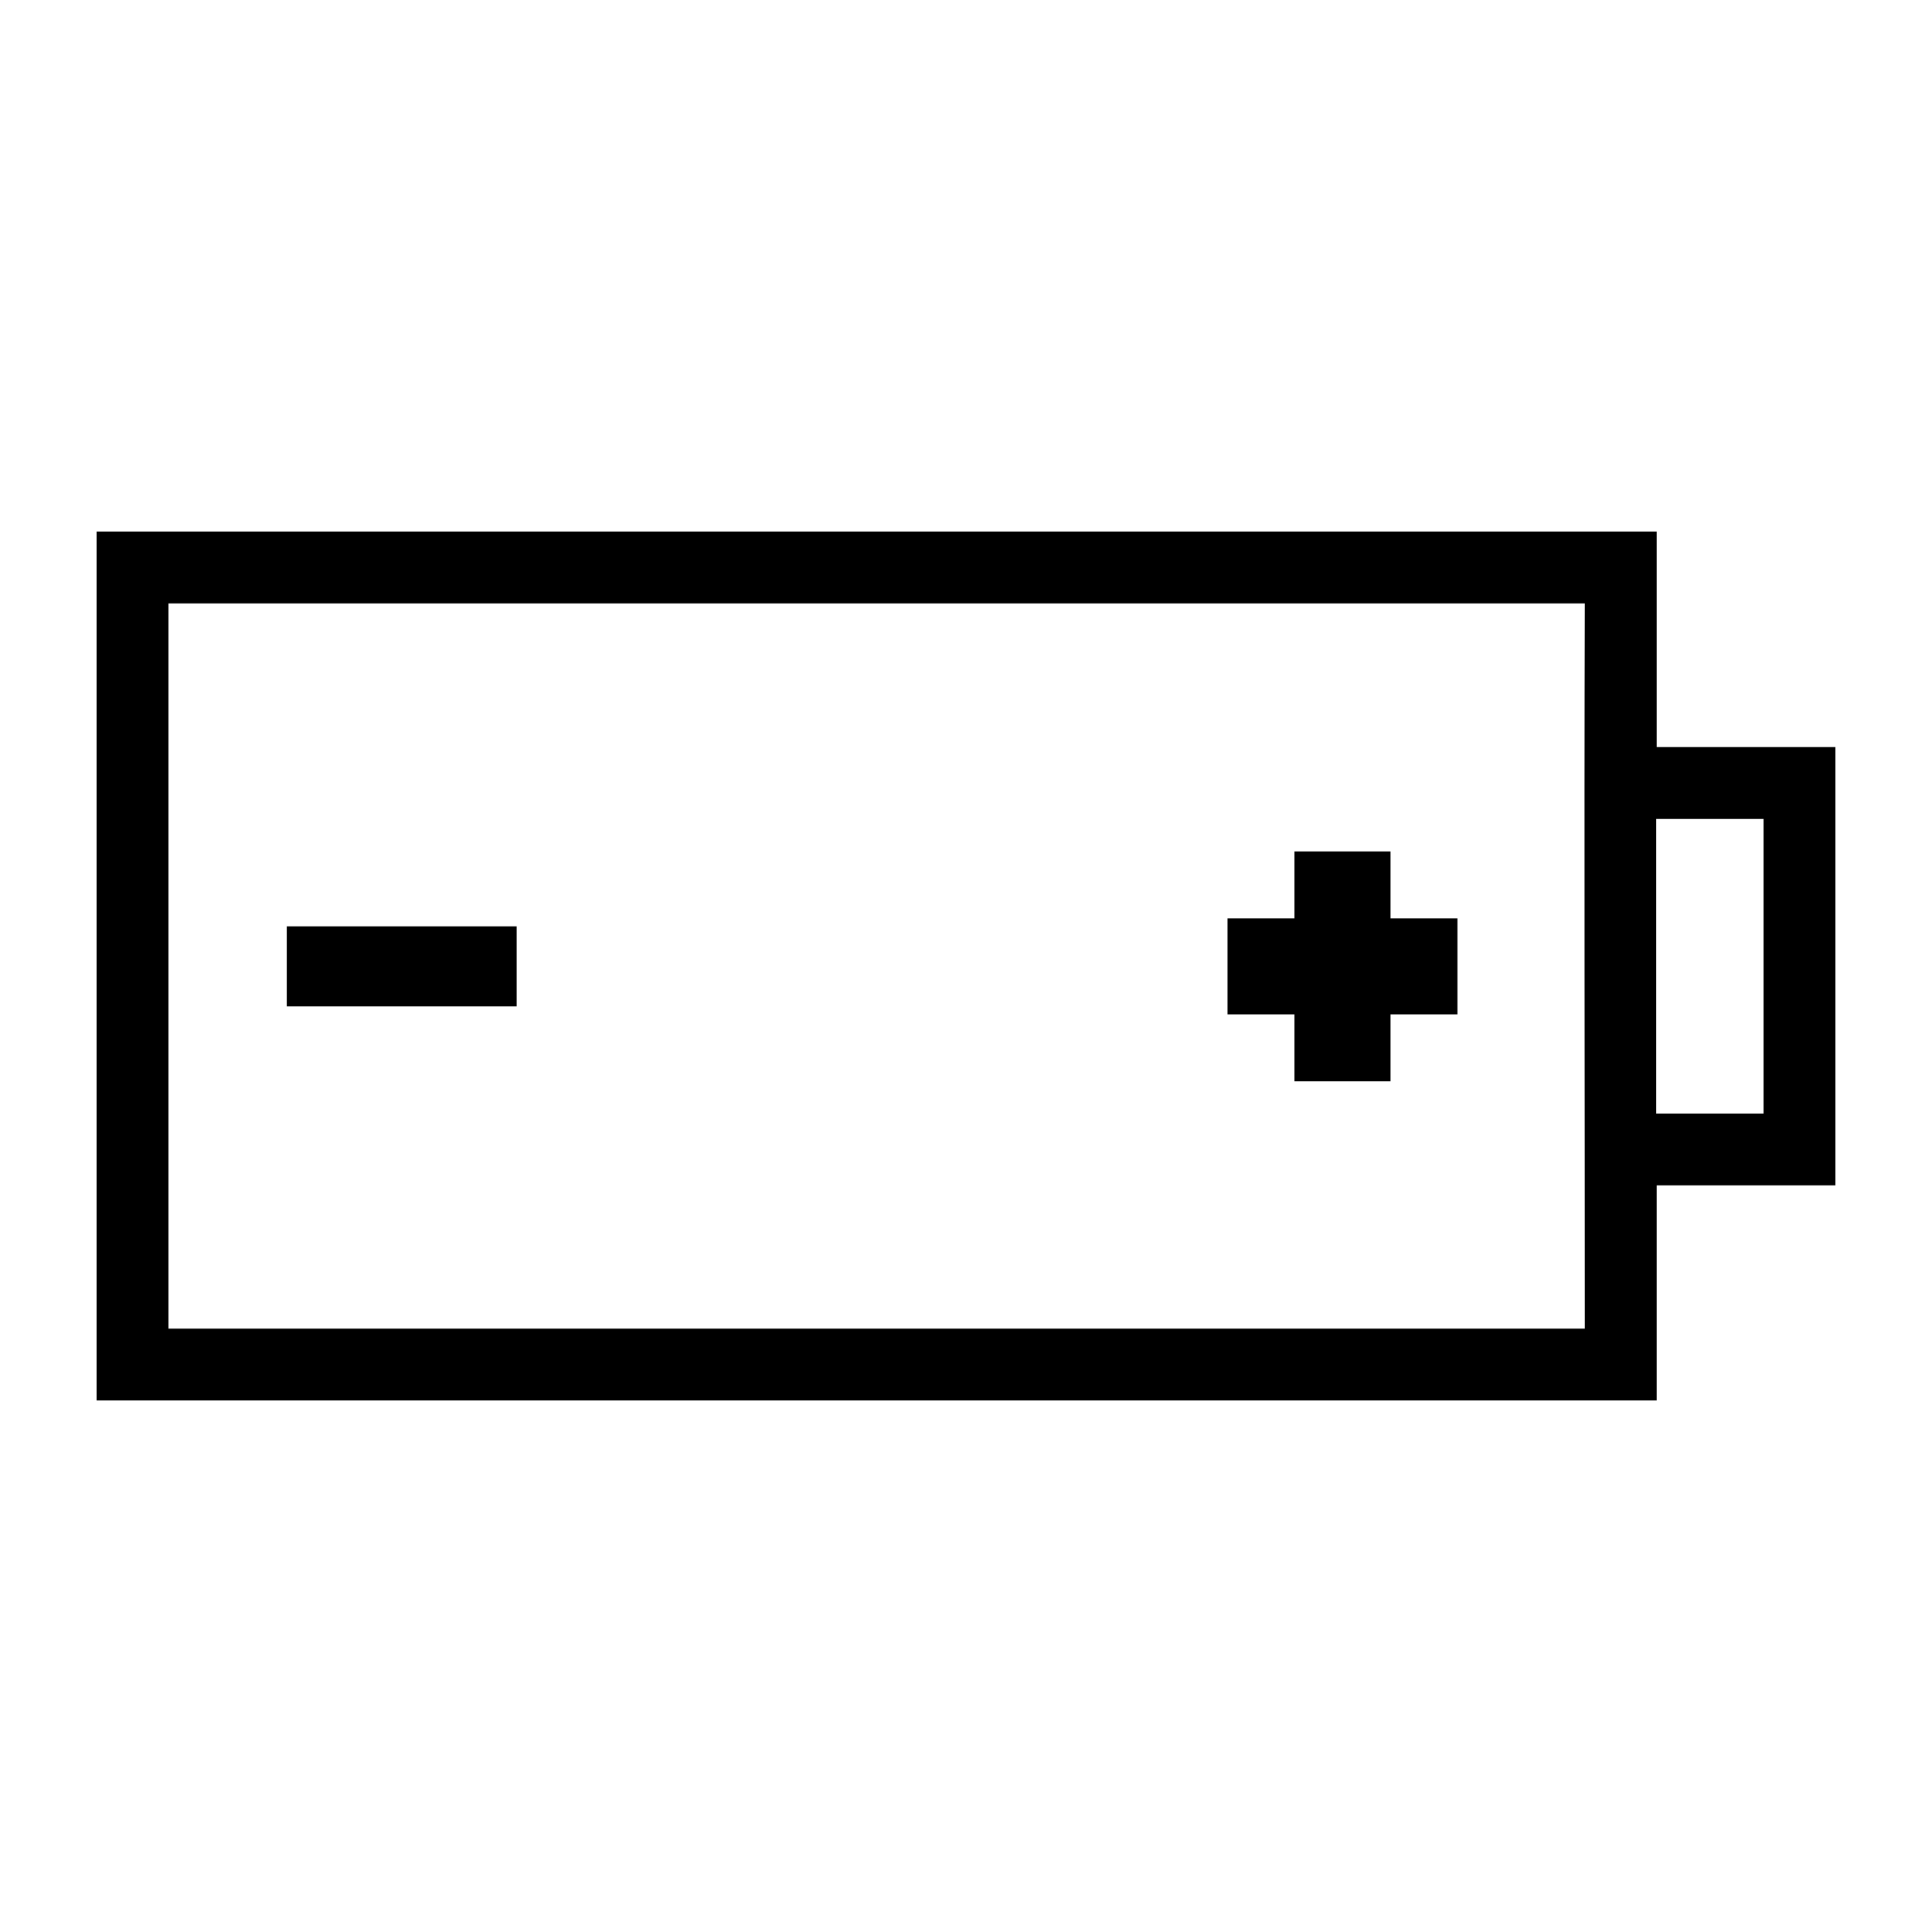 <svg xmlns:dc="http://purl.org/dc/elements/1.1/" xmlns:cc="http://creativecommons.org/ns#" xmlns:rdf="http://www.w3.org/1999/02/22-rdf-syntax-ns#" xmlns:svg="http://www.w3.org/2000/svg" xmlns="http://www.w3.org/2000/svg" xmlns:sodipodi="http://sodipodi.sourceforge.net/DTD/sodipodi-0.dtd" xmlns:inkscape="http://www.inkscape.org/namespaces/inkscape" version="1.1" x="0px" y="0px" viewBox="0 0 100 100" width="100px" height="100px"><g transform="translate(0,-952.362)"><path style="text-indent:0;text-transform:none;direction:ltr;block-progression:tb;baseline-shift:baseline;color:#000000;enable-background:accumulate;" d="m 5,979.874 c 0,15.939 0,31.066 0,44.977 28.032,0 56.721,0 80.749,0 0,-3.711 0,-7.423 0,-11.134 3.084,0 6.167,0 9.251,0 0,-7.814 0,-15.958 0,-22.686 -3.084,0 -6.167,0 -9.251,0 0,-3.719 0,-7.438 0,-11.157 -28.341,0 -56.244,0 -80.749,0 z m 3.719,3.719 73.311,0 c -0.036,12.678 0.002,26.089 0,37.539 l -73.311,0 z m 77.007,11.157 5.555,0 0,15.248 -5.555,0 z" fill="#000000" fill-opacity="1" stroke="none" marker="none" visibility="visible" display="inline" overflow="visible"/><path style="text-indent:0;text-transform:none;direction:ltr;block-progression:tb;baseline-shift:baseline;color:#000000;enable-background:accumulate;" d="m 75.437,999.897 -3.463,0 0,-3.466 -4.974,0 0,3.466 -3.463,0 0,4.968 3.463,0 0,3.466 4.974,0 0,-3.466 3.463,0 0,-4.968 z" fill="#000000" fill-opacity="1" fill-rule="nonzero" stroke="none" visibility="visible" display="inline" overflow="visible"/><path style="text-indent:0;text-transform:none;direction:ltr;block-progression:tb;baseline-shift:baseline;color:#000000;enable-background:accumulate;" d="m 26.743,1004.453 -11.901,0 0,-4.144 11.901,0 0,4.144 z" fill="#000000" fill-opacity="1" fill-rule="nonzero" stroke="none" visibility="visible" display="inline" overflow="visible"/></g></svg>